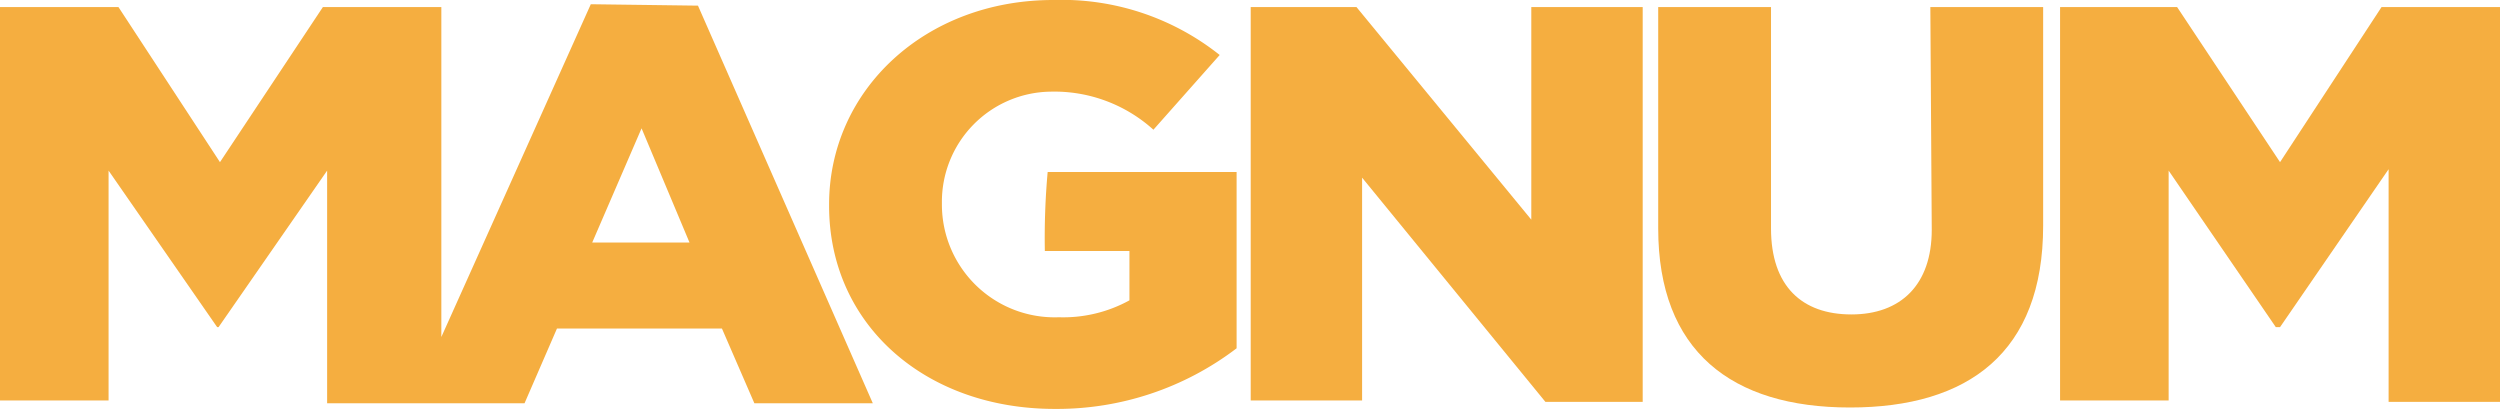 <svg xmlns="http://www.w3.org/2000/svg" viewBox="0 0 177.3 29"><defs><style>.cls-1{fill:#f5ae40;}</style></defs><g id="Шар_2" data-name="Шар 2"><g id="Шар_1-2" data-name="Шар 1"><path class="cls-1" d="M41.9.3,31.3,23.9V.5H22.9l-7.3,11L8.4.5H0V28.4H7.7V12.1l7.7,11.1h.1l7.7-11.1V28.6h14l2.3-5.3H51.2l2.3,5.3h8.4L49.5.4ZM42,17.2l3.5-8.1,3.4,8.1Z"/><path class="cls-1" d="M74.1,17.8h6v3.5a9.74,9.74,0,0,1-5,1.2,8,8,0,0,1-8.3-8v-.1a7.81,7.81,0,0,1,7.7-7.9,10.47,10.47,0,0,1,7.3,2.7l4.7-5.3A18,18,0,0,0,74.7,0C65.6,0,58.8,6.4,58.8,14.5v.1c0,8.4,6.8,14.4,16,14.4a21,21,0,0,0,12.9-4.3V12.2H74.3A52.4,52.4,0,0,0,74.1,17.8Z"/><path class="cls-1" d="M108.7,15.7,96.2.5H88.7V28.4h7.9V12.6l13,15.9h6.9V.5h-7.9V15.7Z"/><path class="cls-1" d="M137,16.3c0,3.9-2.2,6-5.7,6s-5.7-2-5.7-6.1V.5h-8V16.2c0,8.7,5.2,12.7,13.6,12.7S144.9,25,144.9,16V.5h-8Z"/><path class="cls-1" d="M168.9.5l-7.2,11L154.4.5h-8.3V28.4h7.7V12.1l7.6,11.1h.3L169.4,12V28.5h7.9V.5Z"/></g></g></svg>